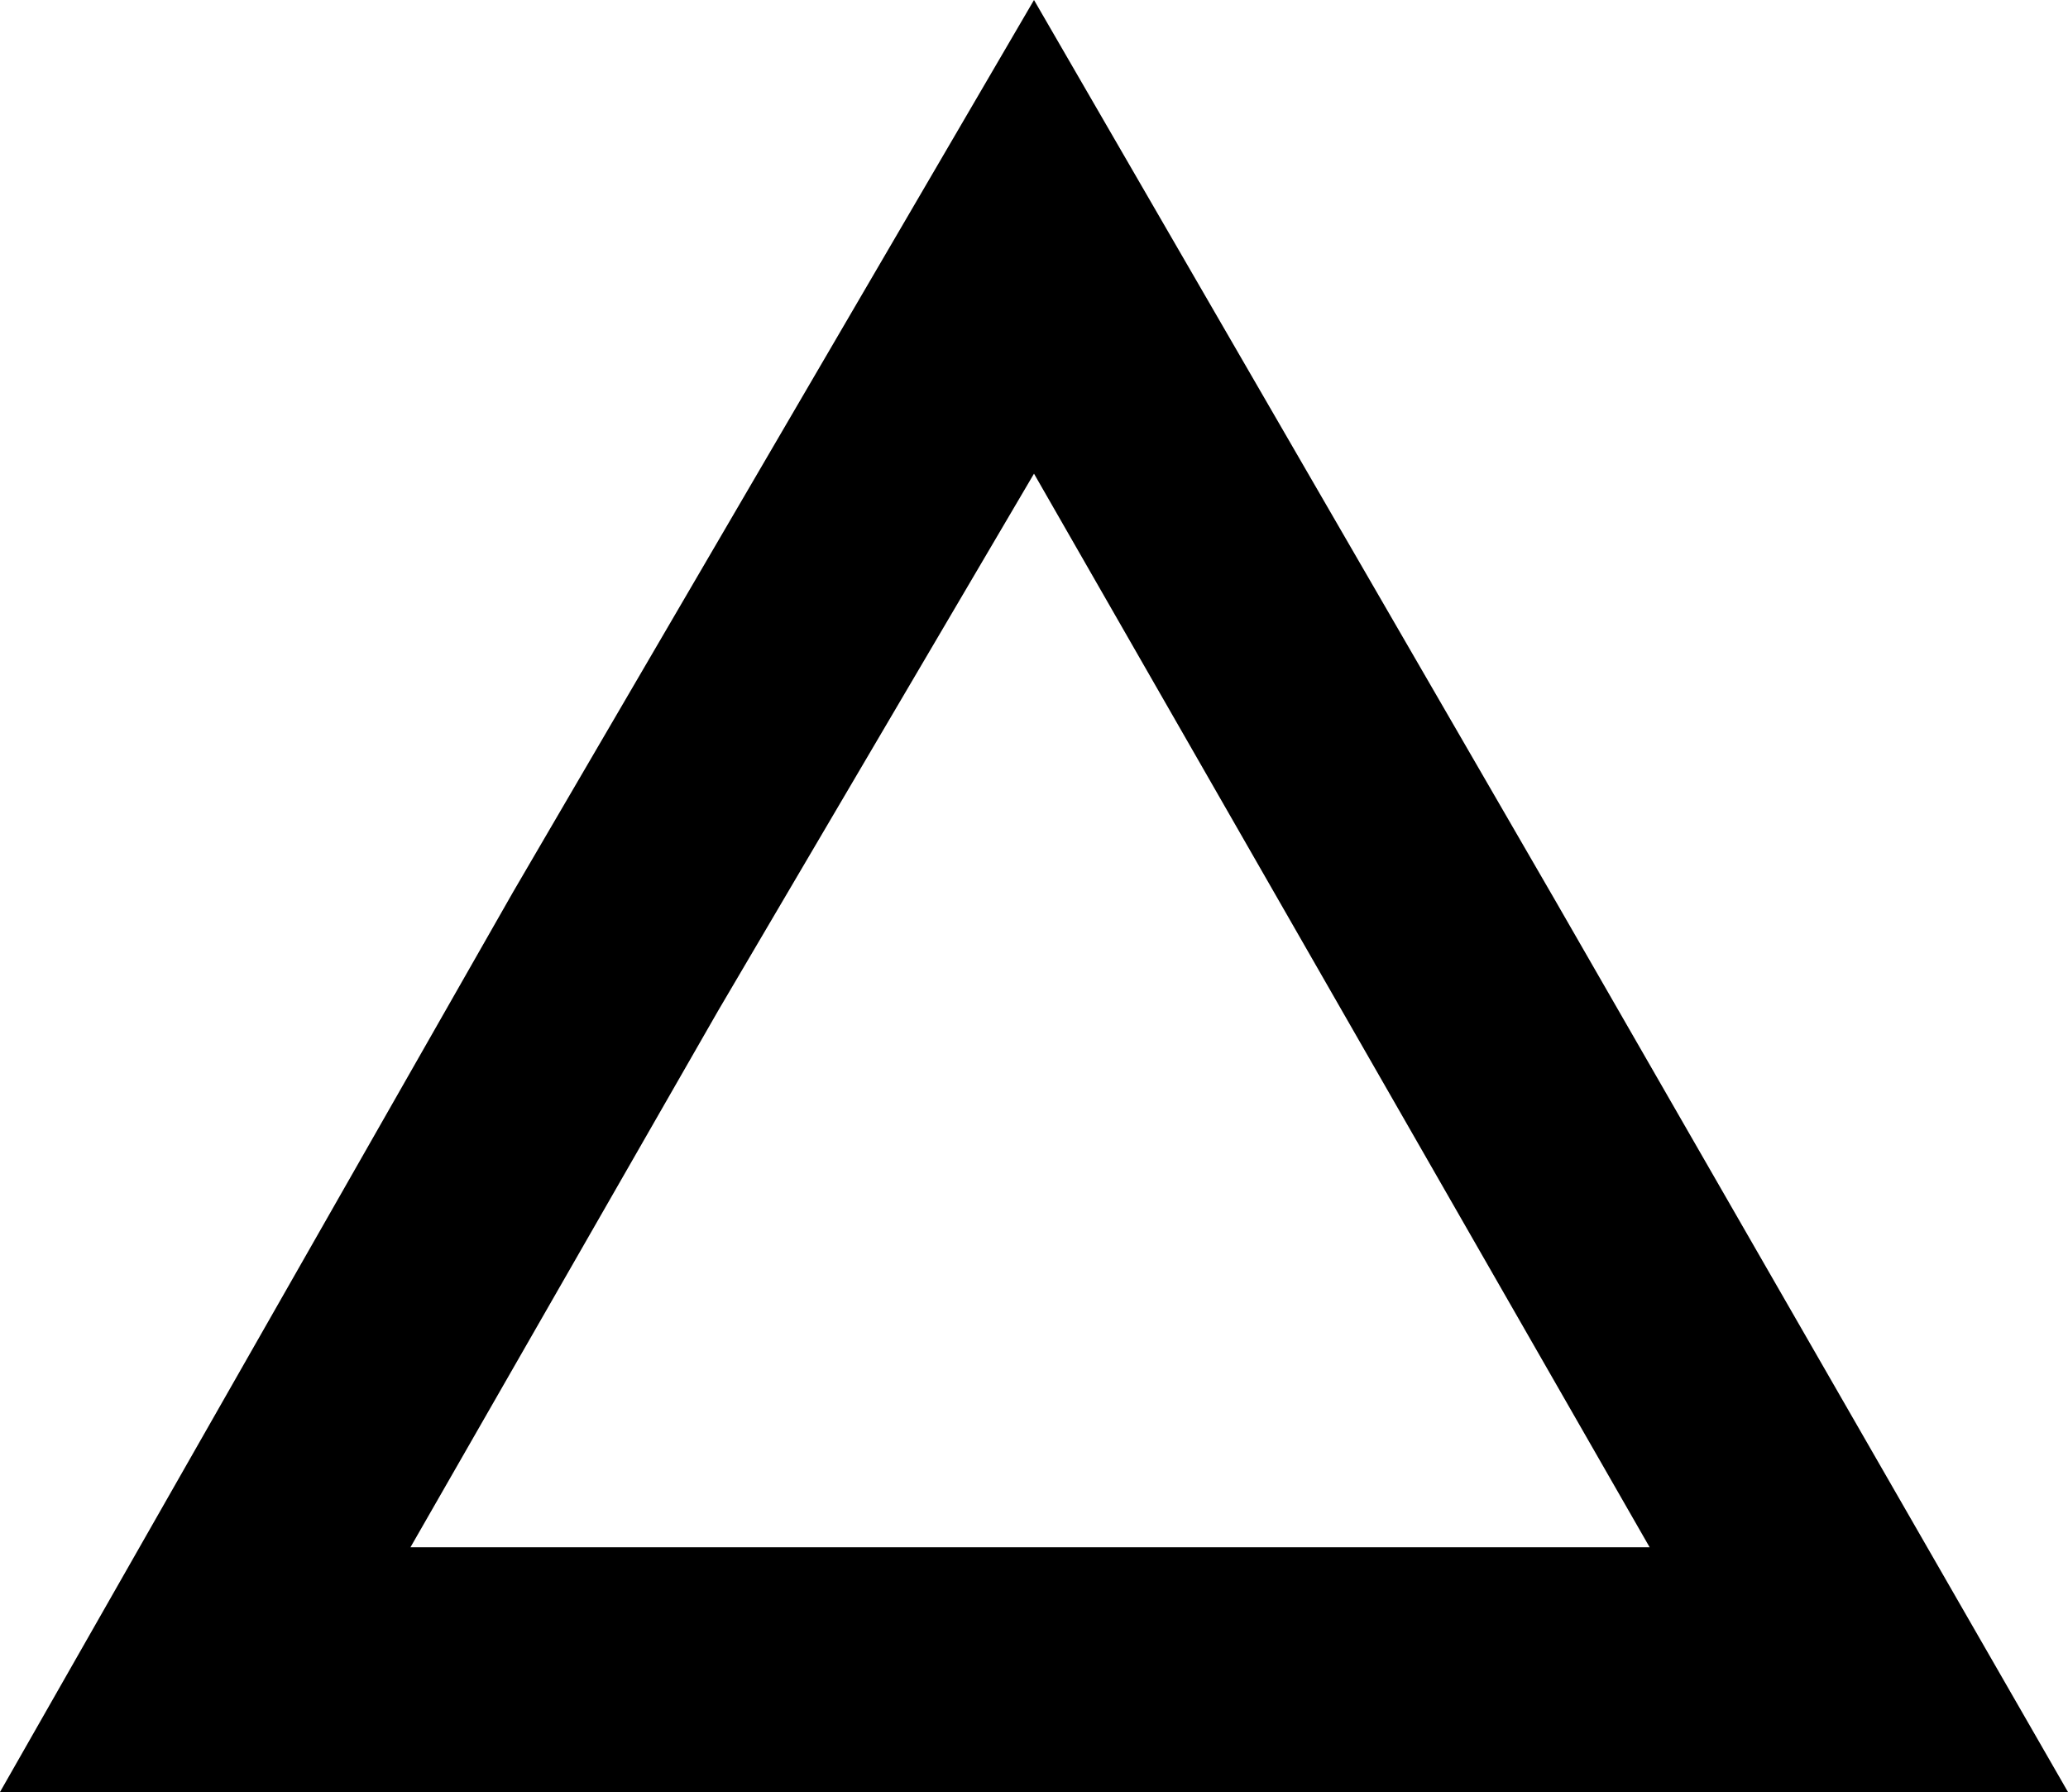 <?xml version="1.0" encoding="utf-8"?>
<!-- Generator: Adobe Illustrator 27.8.1, SVG Export Plug-In . SVG Version: 6.00 Build 0)  -->
<svg version="1.1" id="Layer_2_00000034049460324357677490000007711959864993049786_"
	 xmlns="http://www.w3.org/2000/svg" xmlns:xlink="http://www.w3.org/1999/xlink" x="0px" y="0px" viewBox="0 0 26.2 22.7"
	 style="enable-background:new 0 0 26.2 22.7;" xml:space="preserve">
<g>
	<path d="M13.1,6l3.9,6.8l3.9,6.8h-7.9H5.2l3.9-6.8L13.1,6 M13.1,0L6.5,11.3L0,22.7h13.1h13.1l-6.5-11.3L13.1,0L13.1,0z"/>
</g>
<g id="Layer_1-2">
	<g>
		<path d="M13.1,0L13.1,0 M13.1,20"/>
	</g>
</g>
</svg>
